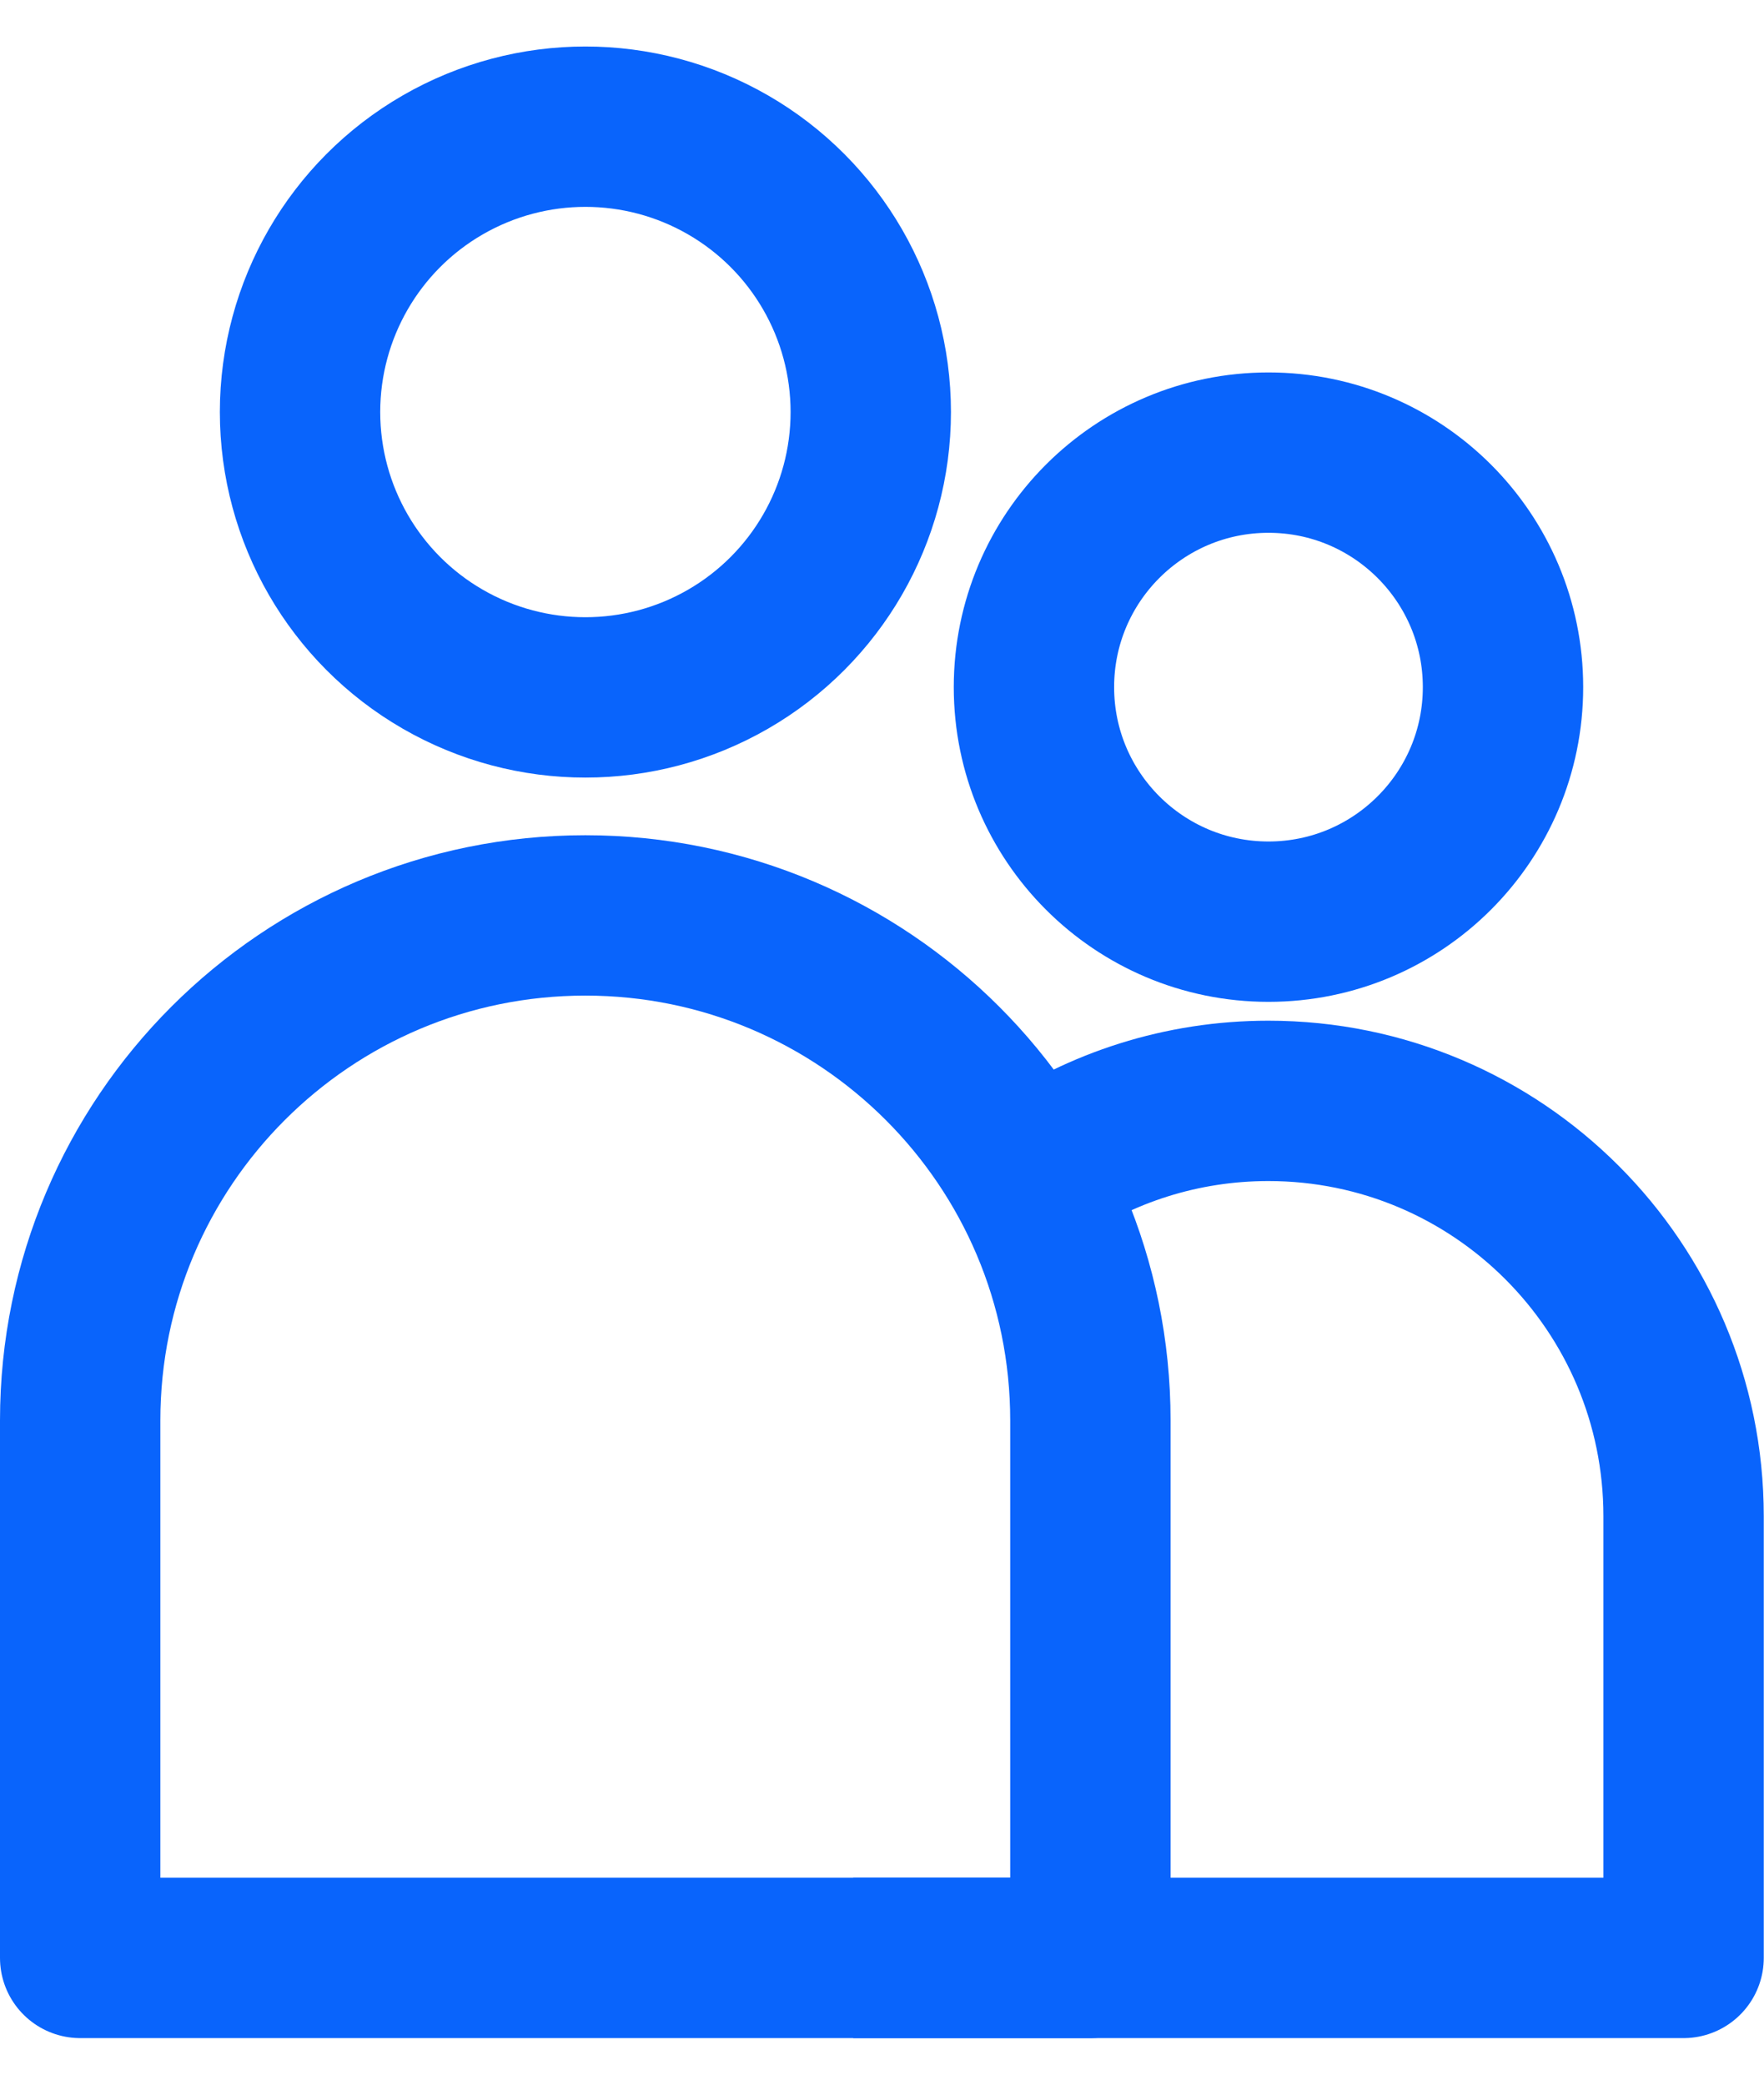 <svg width="22" height="26" viewBox="0 0 22 26" fill="none" xmlns="http://www.w3.org/2000/svg">
<circle cx="7.301" cy="5.139" r="3.559" stroke="#0964FC" stroke-width="2" stroke-linejoin="round"/>
<path d="M1 17.716C1 14.237 3.82 11.417 7.3 11.417V11.417C10.779 11.417 13.599 14.237 13.599 17.716V24.419H1V17.716Z" stroke="#0964FC" stroke-width="2" stroke-linejoin="round"/>
<ellipse cx="15.82" cy="8.57" rx="2.925" ry="2.925" stroke="#0964FC" stroke-width="2" stroke-linejoin="round"/>
<path d="M10.641 24.419H20.997V18.909C20.997 16.049 18.679 13.73 15.819 13.73C14.736 13.73 13.731 14.063 12.9 14.631" stroke="#0964FC" stroke-width="2" stroke-linejoin="round"/>
</svg>

